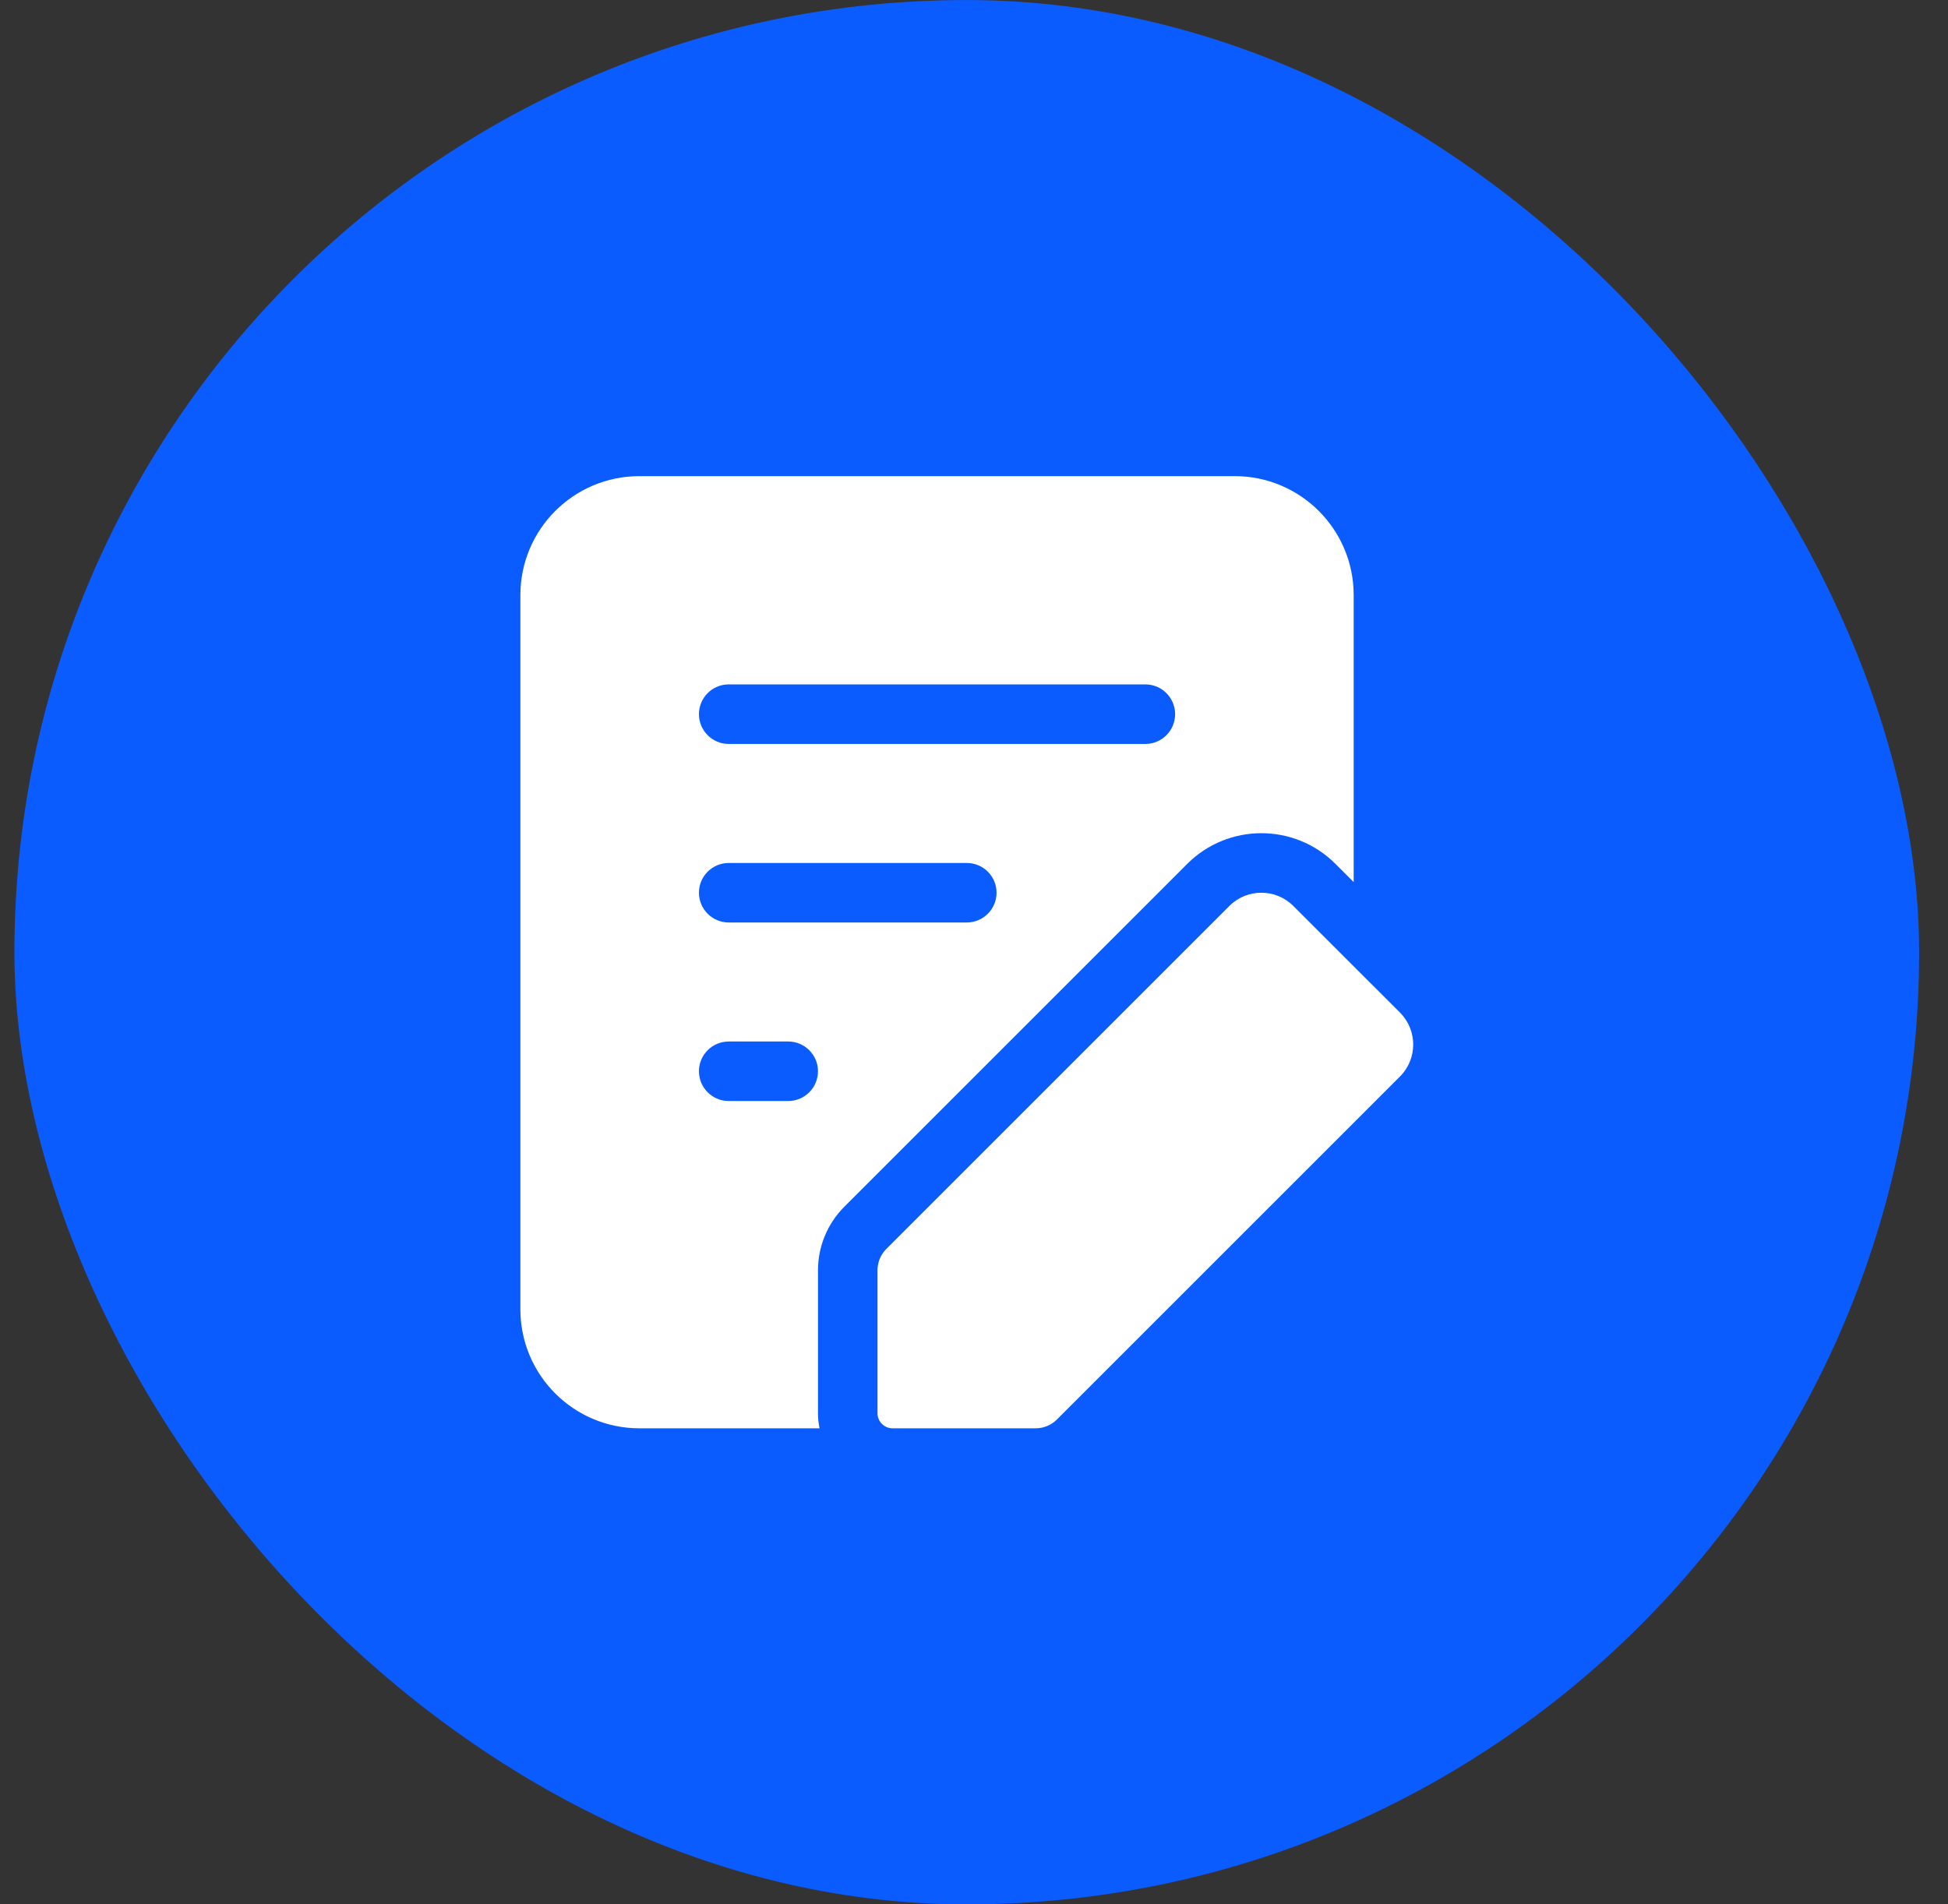 <svg width="45" height="44" viewBox="0 0 45 44" fill="none" xmlns="http://www.w3.org/2000/svg">
<rect x="0" y="0" width="45" height="44" fill="#333333" stroke="none"/>
<rect x="0.333" y="0.001" width="44" height="44" rx="22" fill="#0B5CFF"/>
<g clip-path="url(#clip0_3016_16327)">
<path d="M19.503 27.883L27.427 19.959C28.371 19.015 29.904 19.015 30.849 19.959L31.271 20.381V13.751C31.271 12.232 30.04 11.001 28.521 11.001H14.771C13.252 11.001 12.021 12.232 12.021 13.751V30.251C12.021 31.77 13.252 33.001 14.771 33.001H18.932C18.909 32.888 18.896 32.773 18.896 32.653V29.349C18.896 28.799 19.115 28.272 19.503 27.883ZM16.834 15.813H26.459C26.838 15.813 27.146 16.121 27.146 16.501C27.146 16.881 26.838 17.189 26.459 17.189H16.834C16.454 17.189 16.146 16.881 16.146 16.501C16.146 16.121 16.454 15.813 16.834 15.813ZM16.834 19.939H22.334C22.713 19.939 23.021 20.247 23.021 20.626C23.021 21.006 22.713 21.314 22.334 21.314H16.834C16.454 21.314 16.146 21.006 16.146 20.626C16.146 20.247 16.454 19.939 16.834 19.939ZM20.619 33.001H23.923C24.109 33.001 24.285 32.928 24.416 32.797L32.34 24.873C32.748 24.465 32.748 23.804 32.34 23.395L29.877 20.933C29.469 20.524 28.807 20.524 28.399 20.933L20.475 28.857C20.344 28.987 20.271 29.163 20.271 29.349V32.653C20.271 32.846 20.427 33.001 20.619 33.001ZM18.209 25.439H16.834C16.454 25.439 16.146 25.131 16.146 24.751C16.146 24.372 16.454 24.064 16.834 24.064H18.209C18.588 24.064 18.896 24.372 18.896 24.751C18.896 25.131 18.588 25.439 18.209 25.439Z" fill="white"/>
</g>
<defs>
<clipPath id="clip0_3016_16327">
<rect width="22" height="22" fill="white" transform="translate(11.334 11.001)"/>
</clipPath>
</defs>
</svg>
